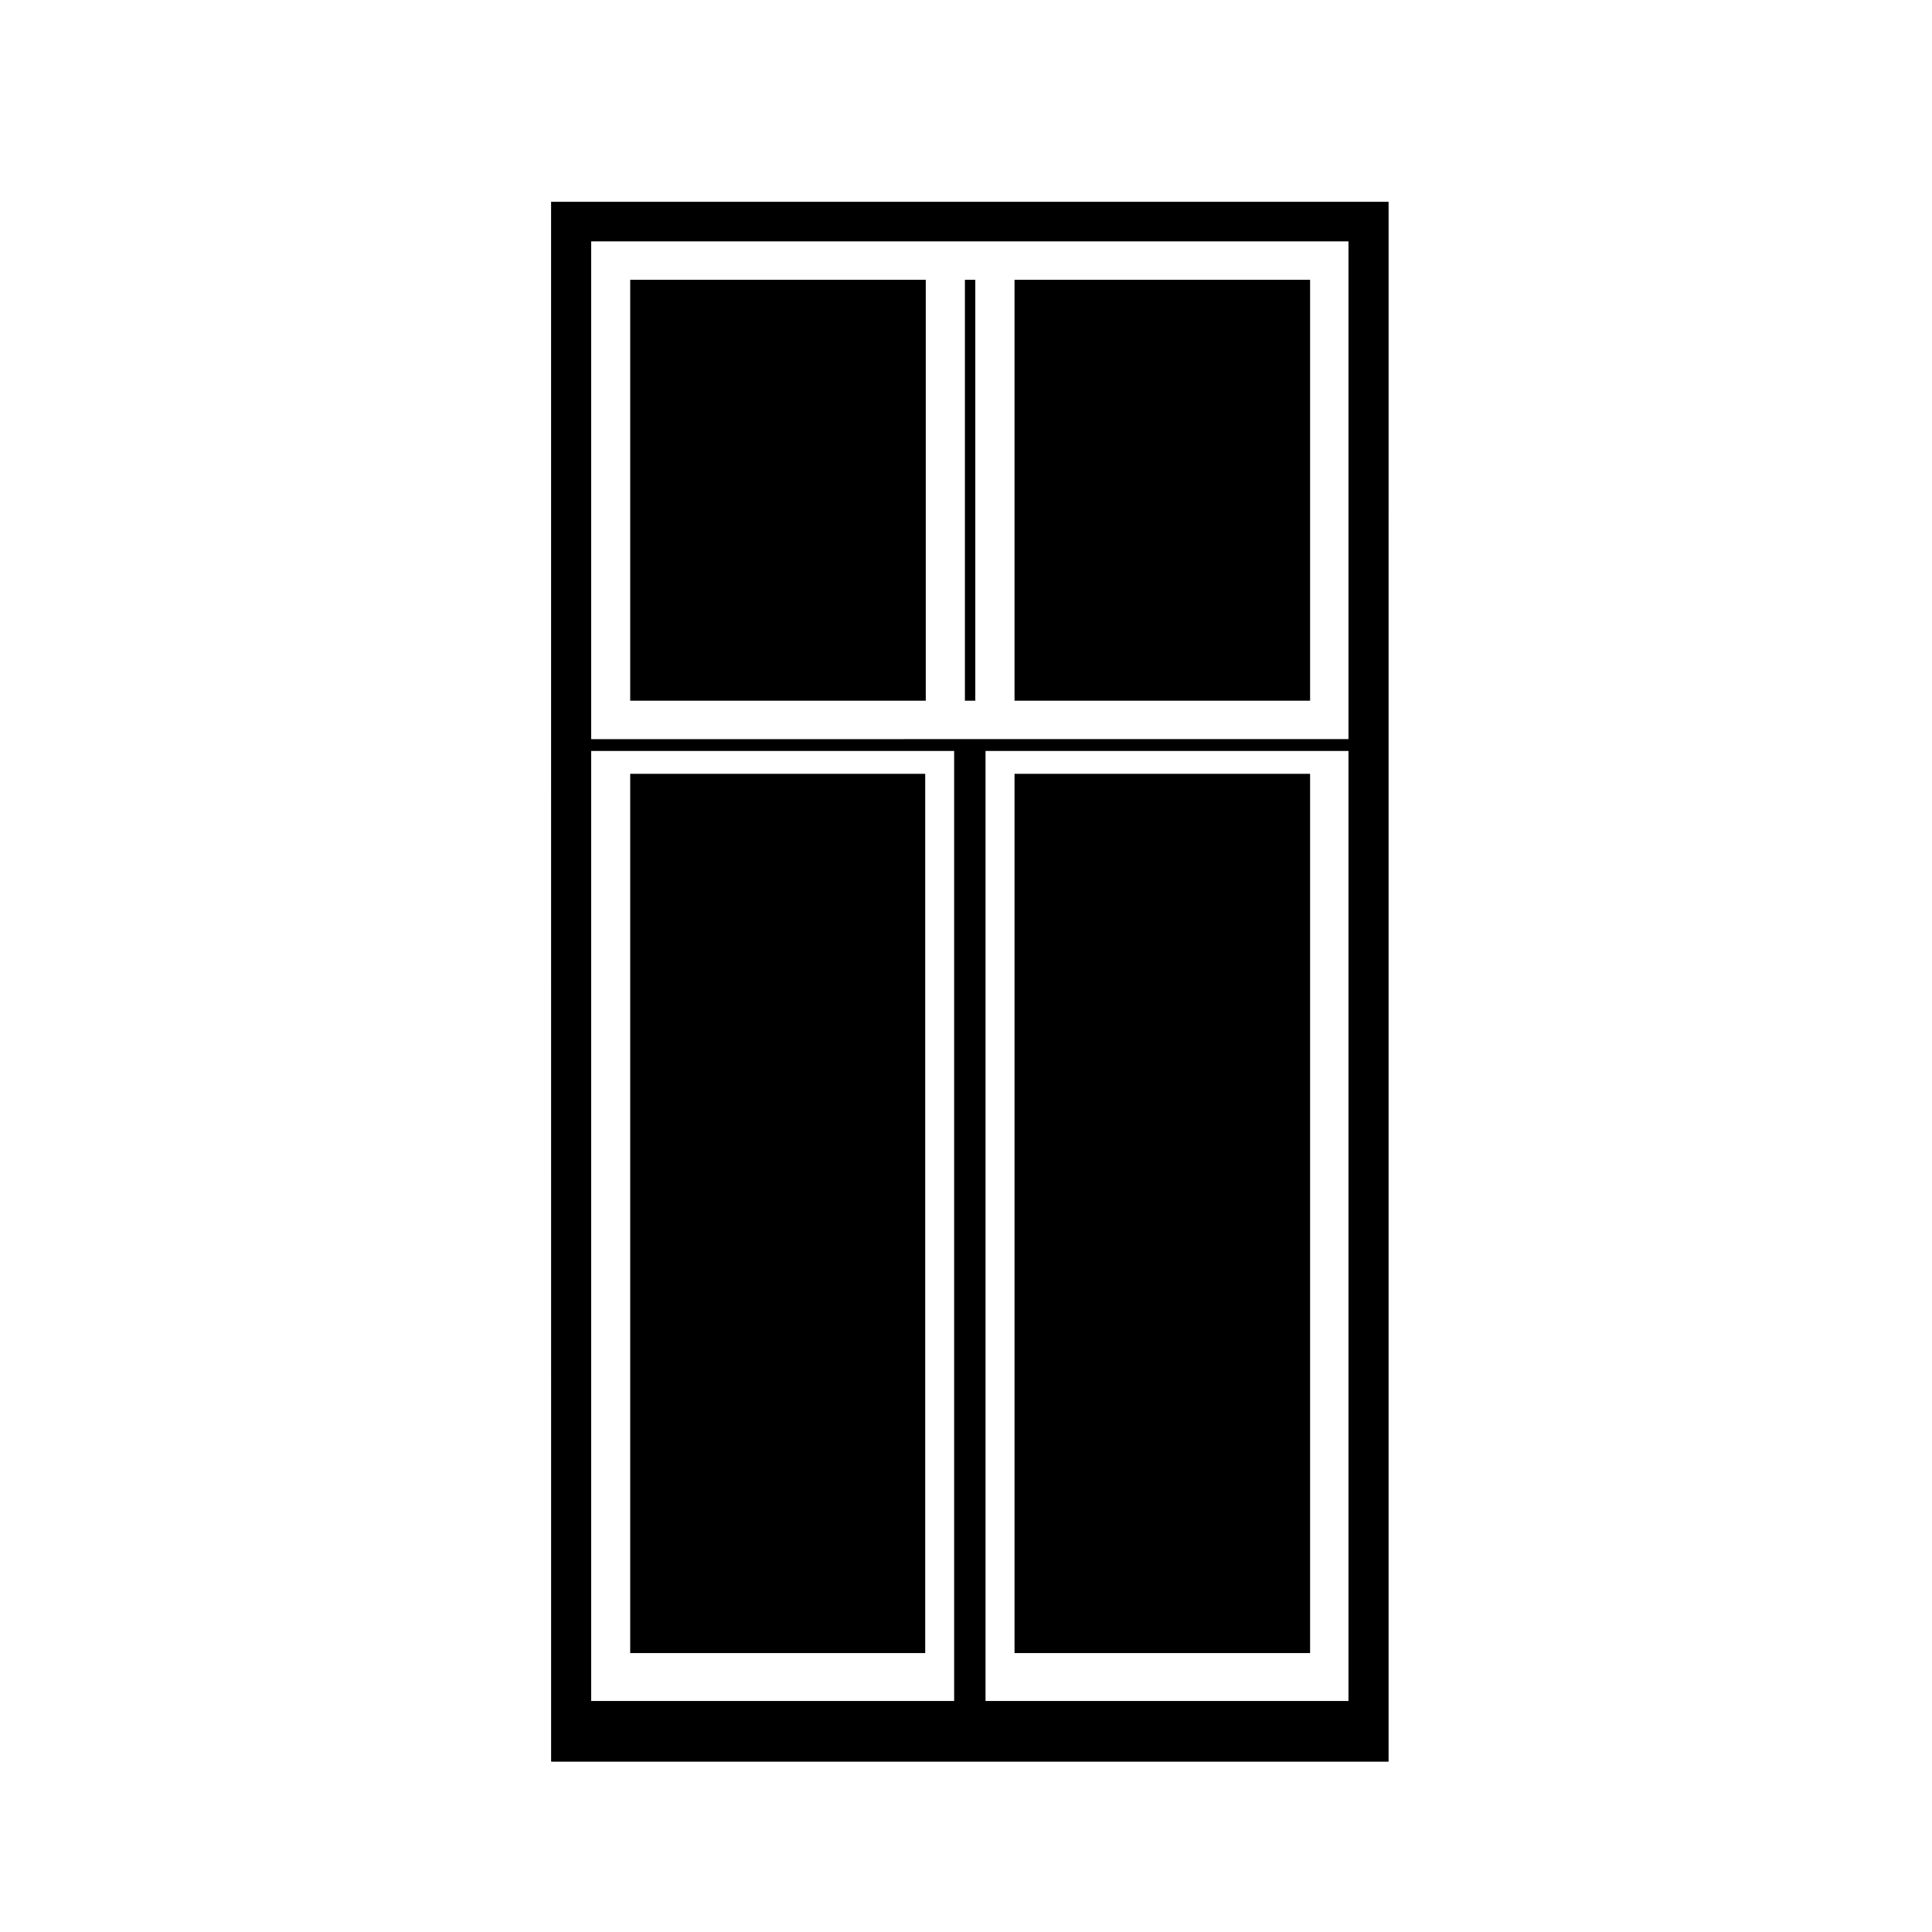 <?xml version="1.0" encoding="UTF-8"?>
<!-- The Best Svg Icon site in the world: iconSvg.co, Visit us! https://iconsvg.co -->
<svg fill="#000000" width="800px" height="800px" version="1.1" viewBox="144 144 512 512" xmlns="http://www.w3.org/2000/svg">
 <g>
  <path d="m399.71 218.15h2.754v111.54h-2.754z"/>
  <path d="m311.01 218.15h78.328v111.54h-78.328z"/>
  <path d="m311.01 349.07h78.18v233.01h-78.18z"/>
  <path d="m412.86 218.15h78.328v111.54h-78.328z"/>
  <path d="m412.86 349.07h78.328v233.01h-78.328z"/>
  <path d="m290.05 610.86h221.94l0.004-413.38h-221.95zm211.31-16.086h-96.188v-251.76h96.188zm-200.69-386.81h200.69v131.91l-200.69 0.004zm0 135.05h96.188v251.76h-96.188z"/>
 </g>
</svg>
